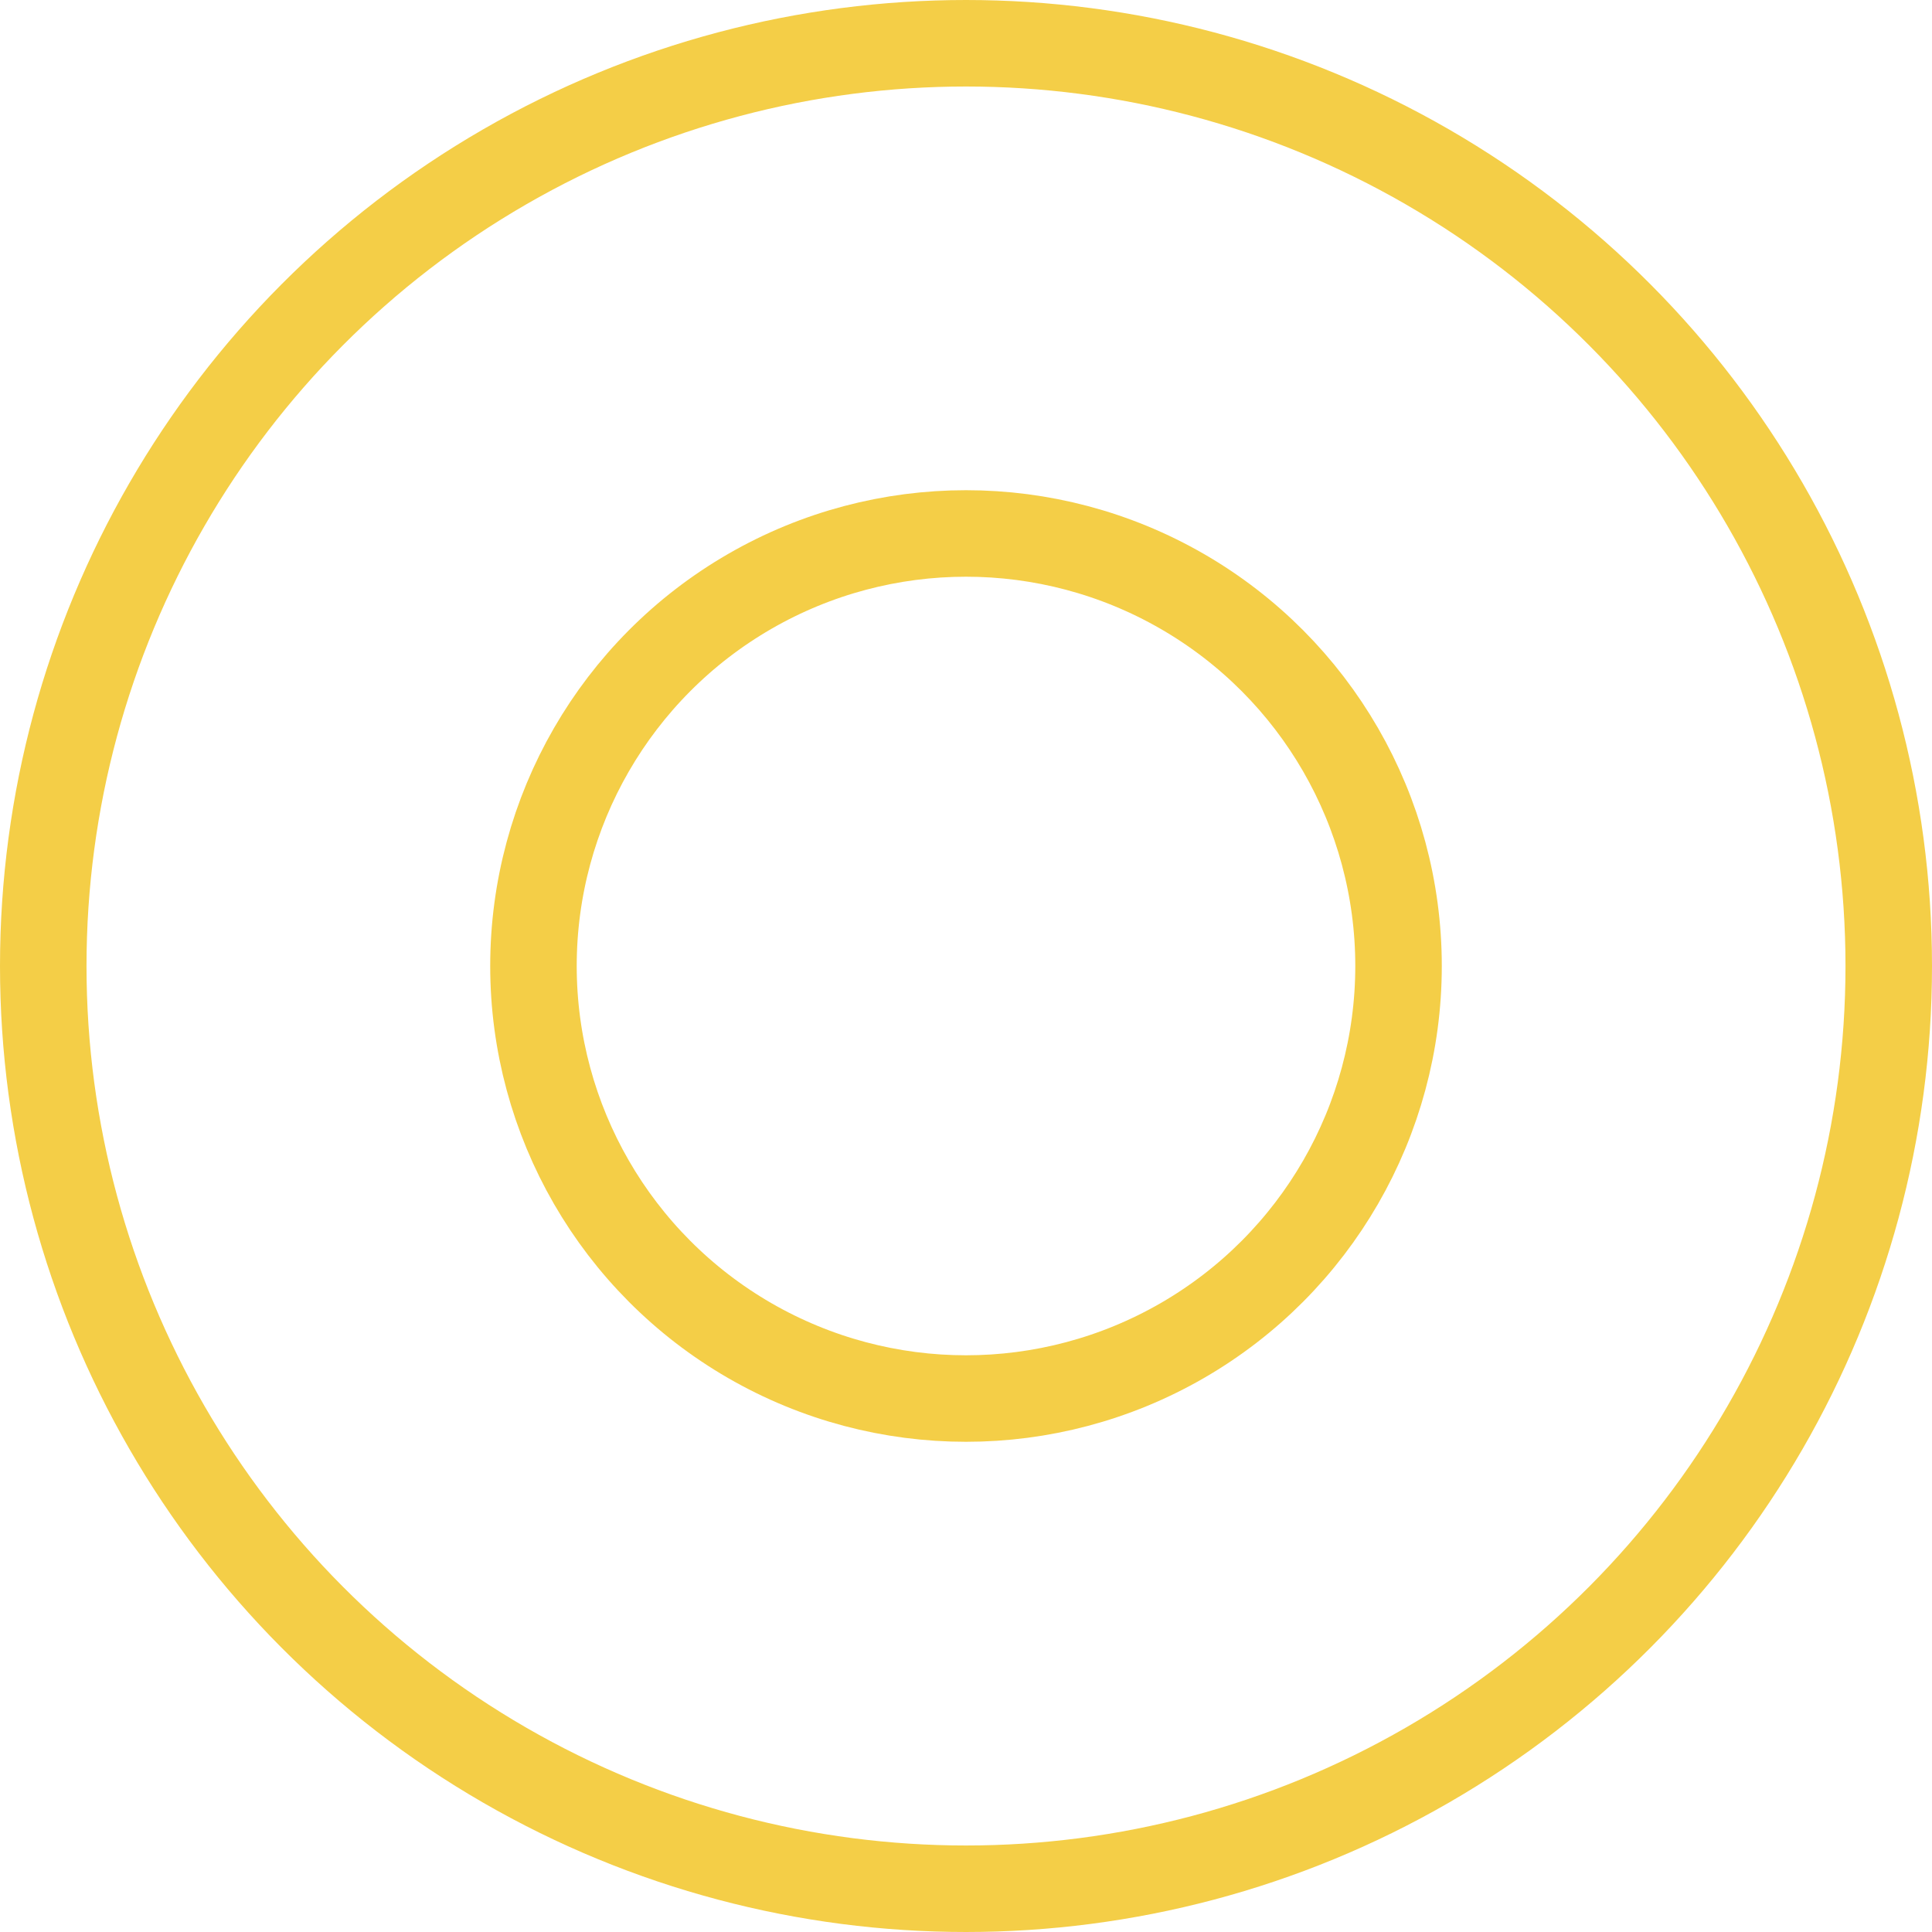 <?xml version="1.0" encoding="UTF-8"?> <svg xmlns="http://www.w3.org/2000/svg" width="134" height="134" viewBox="0 0 134 134" fill="none"> <circle cx="67" cy="67" r="64" stroke="#F4CE47" stroke-width="6"></circle> <circle cx="67" cy="67" r="30" stroke="#F4CE47" stroke-width="6"></circle> </svg> 